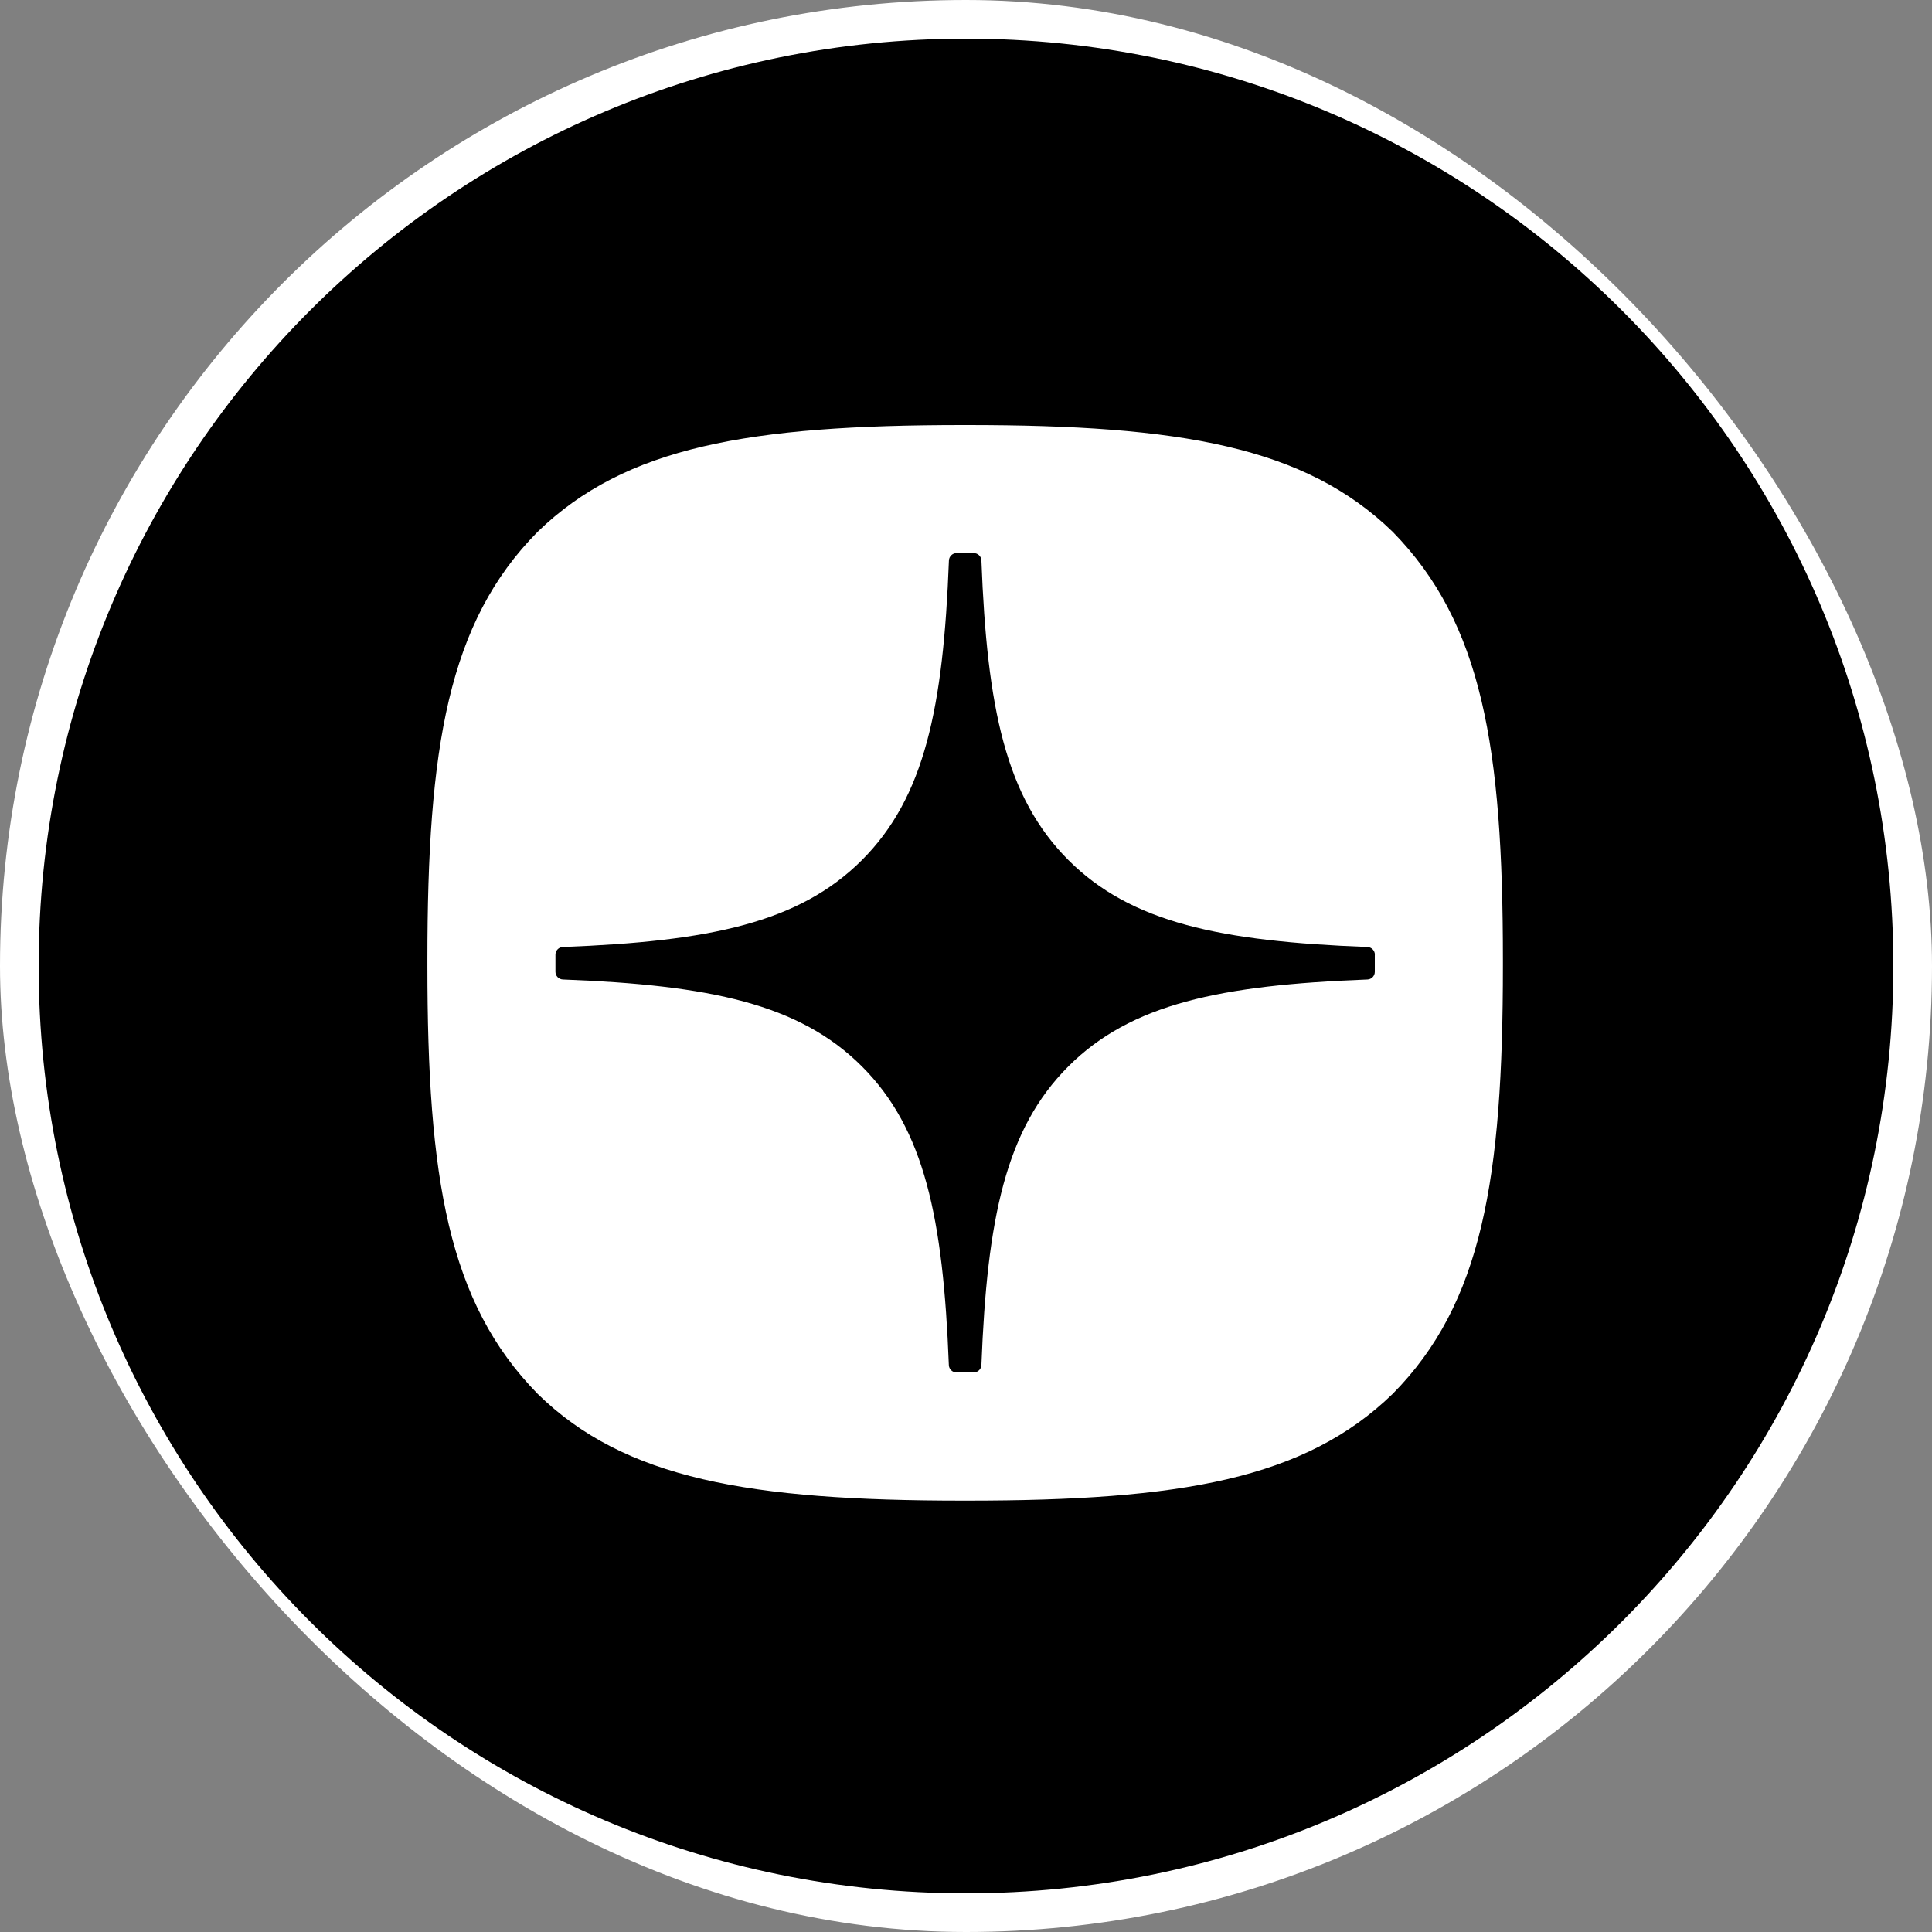 <?xml version="1.0" encoding="UTF-8"?> <svg xmlns="http://www.w3.org/2000/svg" width="50" height="50" viewBox="0 0 50 50" fill="none"><rect x="0" y="0" width="50" height="50" fill="#808080" stroke="none"/><rect width="50" height="50" rx="25" fill="white"></rect><path fill-rule="evenodd" clip-rule="evenodd" d="M25 49C38.255 49 49 38.255 49 25C49 11.745 38.255 1 25 1C11.745 1 1 11.745 1 25C1 38.255 11.745 49 25 49ZM24.923 38.836H25.034C30.562 38.836 33.77 38.279 36.043 36.073C38.36 33.732 38.895 30.502 38.895 24.996V24.84C38.895 19.336 38.36 16.127 36.043 13.763C33.772 11.557 30.54 11 25.035 11H24.924C19.397 11 16.186 11.557 13.914 13.763C11.596 16.104 11.061 19.336 11.061 24.84V24.996C11.061 30.5 11.596 33.709 13.914 36.073C16.165 38.279 19.397 38.836 24.923 38.836ZM35.582 24.707C35.582 24.601 35.496 24.513 35.39 24.508C31.585 24.364 29.27 23.879 27.65 22.259C26.027 20.636 25.543 18.319 25.399 14.506C25.396 14.4 25.308 14.314 25.2 14.314H24.756C24.65 14.314 24.562 14.4 24.558 14.506C24.413 18.317 23.93 20.636 22.307 22.259C20.685 23.88 18.371 24.364 14.567 24.508C14.461 24.511 14.375 24.599 14.375 24.707V25.151C14.375 25.257 14.461 25.345 14.567 25.349C18.371 25.494 20.687 25.979 22.307 27.599C23.927 29.219 24.41 31.529 24.556 35.327C24.559 35.433 24.647 35.519 24.755 35.519H25.2C25.306 35.519 25.394 35.433 25.399 35.327C25.545 31.529 26.028 29.219 27.648 27.599C29.27 25.977 31.584 25.494 35.388 25.349C35.494 25.346 35.58 25.258 35.58 25.151V24.707H35.582Z" fill="black"></path></svg> 
